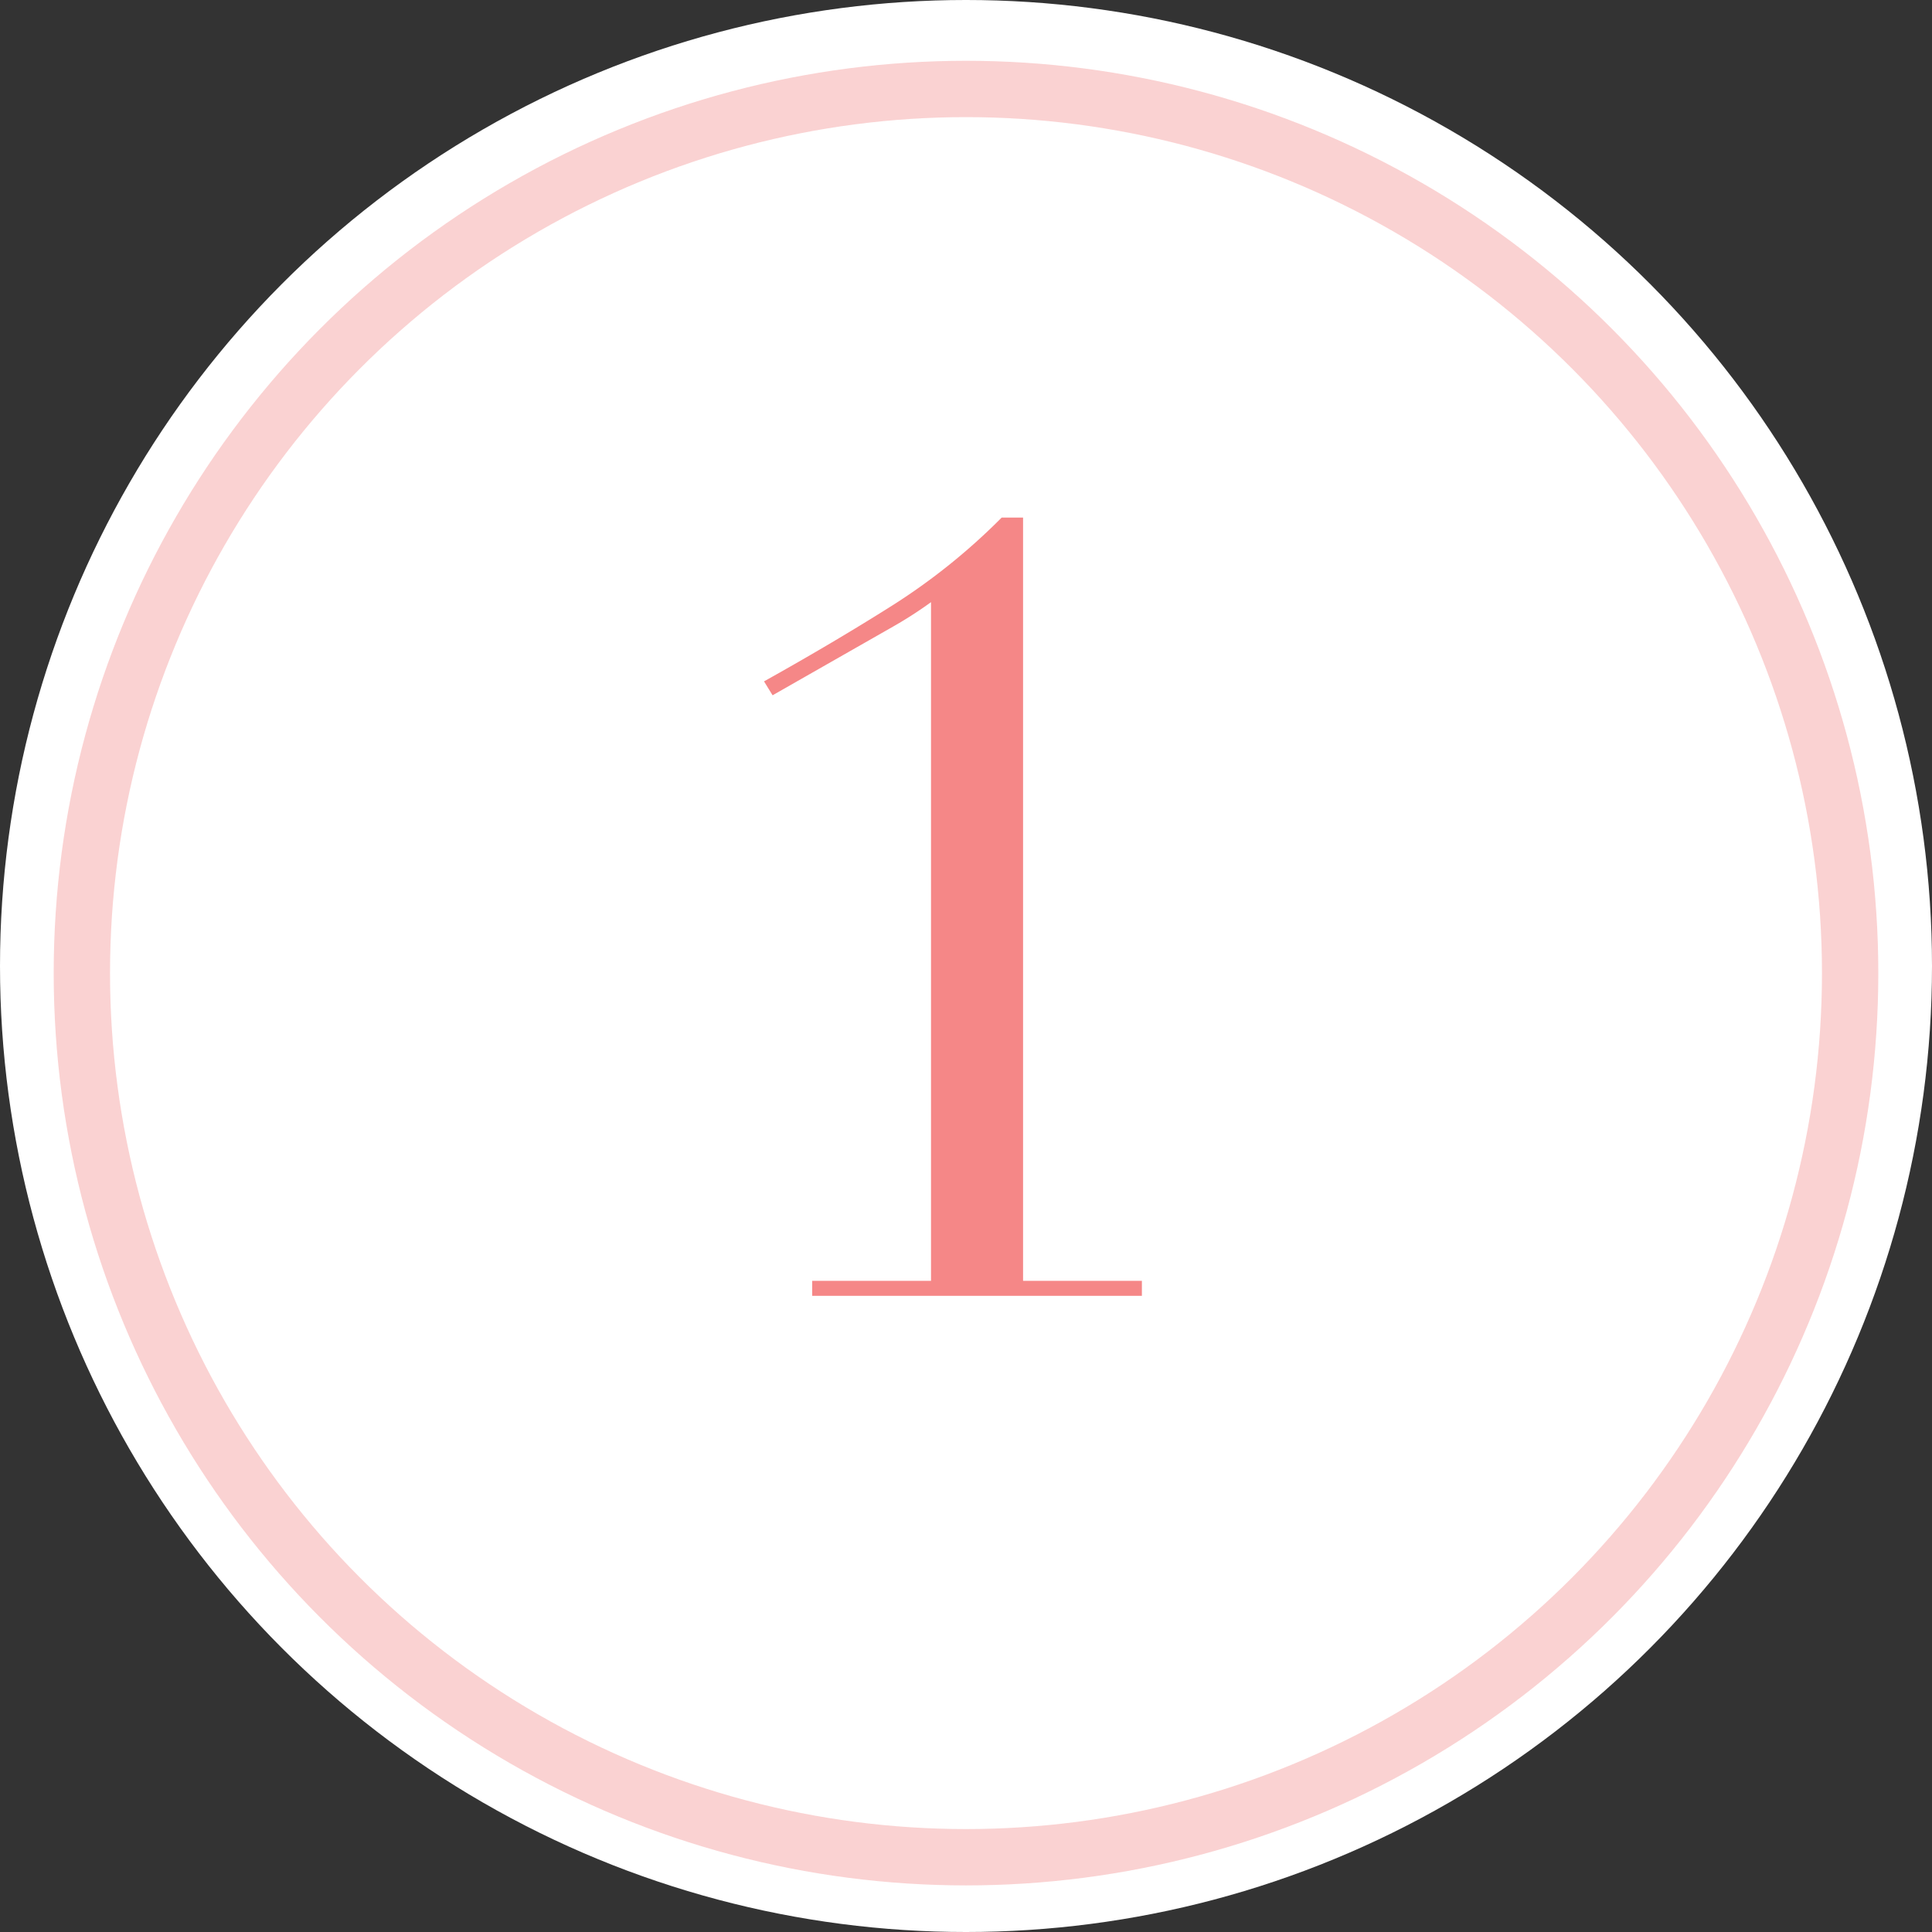 <svg xmlns="http://www.w3.org/2000/svg" width="34.292" height="34.292" viewBox="0 0 34.292 34.292"><rect x="0" y="0" width="34.292" height="34.292" fill="#333333" stroke="none"/><g transform="translate(-265 -2469.837)"><circle cx="17.146" cy="17.146" r="17.146" fill="#fff" transform="translate(265 2469.837)"/><g fill="none" stroke="#fad2d2" transform="translate(265.953 2470.916)"><circle cx="16.193" cy="16.193" r="16.193" stroke="none"/><circle cx="16.193" cy="16.193" r="15.693"/></g><path fill="#f58787" d="M279.416 2492.571h2.109v-12.046a7.163 7.163 0 0 1-.646.418l-2.166 1.235-.152-.247q1.254-.7 2.28-1.349a11.123 11.123 0 0 0 1.938-1.558h.38v13.547h2.109v.266h-5.852Z"/></g></svg>